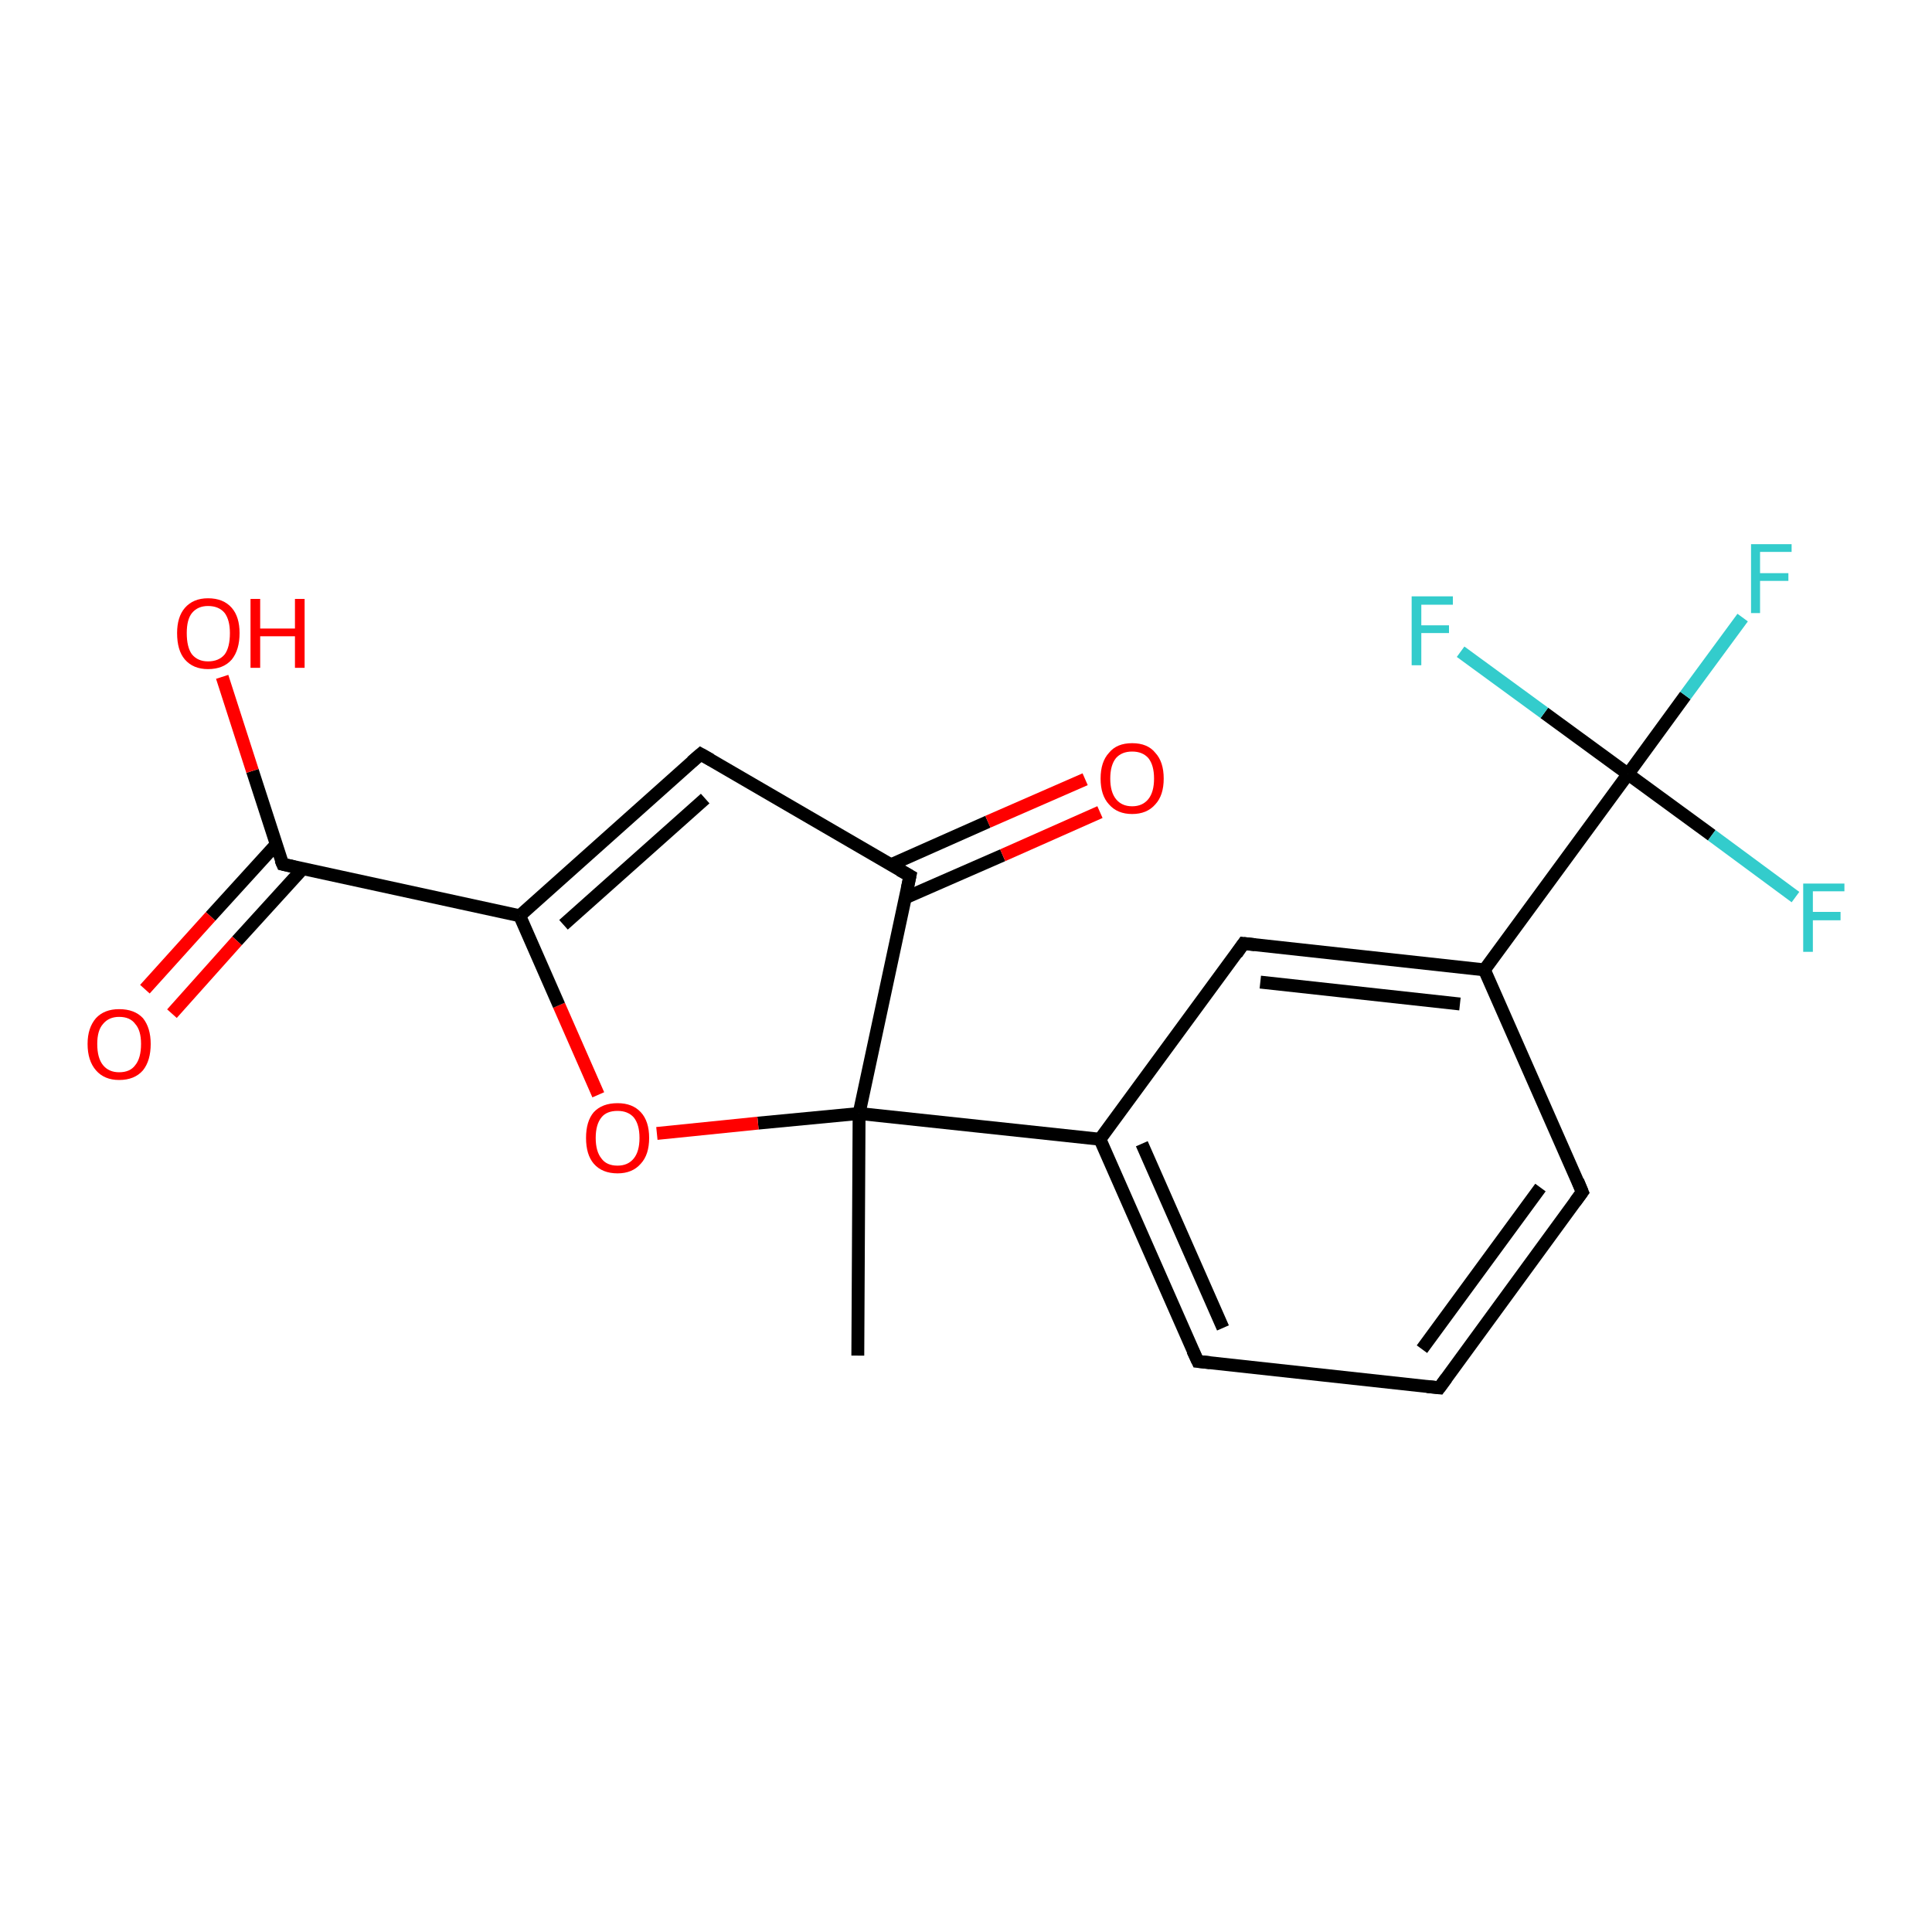 <?xml version='1.0' encoding='iso-8859-1'?>
<svg version='1.1' baseProfile='full'
              xmlns='http://www.w3.org/2000/svg'
                      xmlns:rdkit='http://www.rdkit.org/xml'
                      xmlns:xlink='http://www.w3.org/1999/xlink'
                  xml:space='preserve'
width='300px' height='300px' viewBox='0 0 300 300'>
<!-- END OF HEADER -->
<rect style='opacity:1.0;fill:#FFFFFF;stroke:none' width='300.0' height='300.0' x='0.0' y='0.0'> </rect>
<path class='bond-0 atom-0 atom-1' d='M 133.2,210.5 L 133.4,172.9' style='fill:none;fill-rule:evenodd;stroke:#000000;stroke-width:2.0px;stroke-linecap:butt;stroke-linejoin:miter;stroke-opacity:1' />
<path class='bond-1 atom-1 atom-2' d='M 133.4,172.9 L 117.7,174.4' style='fill:none;fill-rule:evenodd;stroke:#000000;stroke-width:2.0px;stroke-linecap:butt;stroke-linejoin:miter;stroke-opacity:1' />
<path class='bond-1 atom-1 atom-2' d='M 117.7,174.4 L 102.0,176.0' style='fill:none;fill-rule:evenodd;stroke:#FF0000;stroke-width:2.0px;stroke-linecap:butt;stroke-linejoin:miter;stroke-opacity:1' />
<path class='bond-2 atom-2 atom-3' d='M 92.9,170.0 L 86.8,156.1' style='fill:none;fill-rule:evenodd;stroke:#FF0000;stroke-width:2.0px;stroke-linecap:butt;stroke-linejoin:miter;stroke-opacity:1' />
<path class='bond-2 atom-2 atom-3' d='M 86.8,156.1 L 80.7,142.2' style='fill:none;fill-rule:evenodd;stroke:#000000;stroke-width:2.0px;stroke-linecap:butt;stroke-linejoin:miter;stroke-opacity:1' />
<path class='bond-3 atom-3 atom-4' d='M 80.7,142.2 L 108.8,117.1' style='fill:none;fill-rule:evenodd;stroke:#000000;stroke-width:2.0px;stroke-linecap:butt;stroke-linejoin:miter;stroke-opacity:1' />
<path class='bond-3 atom-3 atom-4' d='M 87.5,143.6 L 109.5,124.0' style='fill:none;fill-rule:evenodd;stroke:#000000;stroke-width:2.0px;stroke-linecap:butt;stroke-linejoin:miter;stroke-opacity:1' />
<path class='bond-4 atom-4 atom-5' d='M 108.8,117.1 L 141.3,136.0' style='fill:none;fill-rule:evenodd;stroke:#000000;stroke-width:2.0px;stroke-linecap:butt;stroke-linejoin:miter;stroke-opacity:1' />
<path class='bond-5 atom-5 atom-6' d='M 140.6,139.4 L 155.7,132.8' style='fill:none;fill-rule:evenodd;stroke:#000000;stroke-width:2.0px;stroke-linecap:butt;stroke-linejoin:miter;stroke-opacity:1' />
<path class='bond-5 atom-5 atom-6' d='M 155.7,132.8 L 170.8,126.1' style='fill:none;fill-rule:evenodd;stroke:#FF0000;stroke-width:2.0px;stroke-linecap:butt;stroke-linejoin:miter;stroke-opacity:1' />
<path class='bond-5 atom-5 atom-6' d='M 138.3,134.3 L 153.4,127.6' style='fill:none;fill-rule:evenodd;stroke:#000000;stroke-width:2.0px;stroke-linecap:butt;stroke-linejoin:miter;stroke-opacity:1' />
<path class='bond-5 atom-5 atom-6' d='M 153.4,127.6 L 168.5,121.0' style='fill:none;fill-rule:evenodd;stroke:#FF0000;stroke-width:2.0px;stroke-linecap:butt;stroke-linejoin:miter;stroke-opacity:1' />
<path class='bond-6 atom-3 atom-7' d='M 80.7,142.2 L 43.9,134.2' style='fill:none;fill-rule:evenodd;stroke:#000000;stroke-width:2.0px;stroke-linecap:butt;stroke-linejoin:miter;stroke-opacity:1' />
<path class='bond-7 atom-7 atom-8' d='M 43.9,134.2 L 39.2,119.7' style='fill:none;fill-rule:evenodd;stroke:#000000;stroke-width:2.0px;stroke-linecap:butt;stroke-linejoin:miter;stroke-opacity:1' />
<path class='bond-7 atom-7 atom-8' d='M 39.2,119.7 L 34.5,105.1' style='fill:none;fill-rule:evenodd;stroke:#FF0000;stroke-width:2.0px;stroke-linecap:butt;stroke-linejoin:miter;stroke-opacity:1' />
<path class='bond-8 atom-7 atom-9' d='M 42.9,131.1 L 32.7,142.3' style='fill:none;fill-rule:evenodd;stroke:#000000;stroke-width:2.0px;stroke-linecap:butt;stroke-linejoin:miter;stroke-opacity:1' />
<path class='bond-8 atom-7 atom-9' d='M 32.7,142.3 L 22.5,153.6' style='fill:none;fill-rule:evenodd;stroke:#FF0000;stroke-width:2.0px;stroke-linecap:butt;stroke-linejoin:miter;stroke-opacity:1' />
<path class='bond-8 atom-7 atom-9' d='M 47.0,134.9 L 36.8,146.1' style='fill:none;fill-rule:evenodd;stroke:#000000;stroke-width:2.0px;stroke-linecap:butt;stroke-linejoin:miter;stroke-opacity:1' />
<path class='bond-8 atom-7 atom-9' d='M 36.8,146.1 L 26.7,157.4' style='fill:none;fill-rule:evenodd;stroke:#FF0000;stroke-width:2.0px;stroke-linecap:butt;stroke-linejoin:miter;stroke-opacity:1' />
<path class='bond-9 atom-1 atom-10' d='M 133.4,172.9 L 170.8,176.9' style='fill:none;fill-rule:evenodd;stroke:#000000;stroke-width:2.0px;stroke-linecap:butt;stroke-linejoin:miter;stroke-opacity:1' />
<path class='bond-10 atom-10 atom-11' d='M 170.8,176.9 L 186.0,211.4' style='fill:none;fill-rule:evenodd;stroke:#000000;stroke-width:2.0px;stroke-linecap:butt;stroke-linejoin:miter;stroke-opacity:1' />
<path class='bond-10 atom-10 atom-11' d='M 177.3,177.6 L 189.9,206.2' style='fill:none;fill-rule:evenodd;stroke:#000000;stroke-width:2.0px;stroke-linecap:butt;stroke-linejoin:miter;stroke-opacity:1' />
<path class='bond-11 atom-11 atom-12' d='M 186.0,211.4 L 223.5,215.5' style='fill:none;fill-rule:evenodd;stroke:#000000;stroke-width:2.0px;stroke-linecap:butt;stroke-linejoin:miter;stroke-opacity:1' />
<path class='bond-12 atom-12 atom-13' d='M 223.5,215.5 L 245.7,185.1' style='fill:none;fill-rule:evenodd;stroke:#000000;stroke-width:2.0px;stroke-linecap:butt;stroke-linejoin:miter;stroke-opacity:1' />
<path class='bond-12 atom-12 atom-13' d='M 220.8,209.5 L 239.2,184.4' style='fill:none;fill-rule:evenodd;stroke:#000000;stroke-width:2.0px;stroke-linecap:butt;stroke-linejoin:miter;stroke-opacity:1' />
<path class='bond-13 atom-13 atom-14' d='M 245.7,185.1 L 230.5,150.6' style='fill:none;fill-rule:evenodd;stroke:#000000;stroke-width:2.0px;stroke-linecap:butt;stroke-linejoin:miter;stroke-opacity:1' />
<path class='bond-14 atom-14 atom-15' d='M 230.5,150.6 L 193.1,146.5' style='fill:none;fill-rule:evenodd;stroke:#000000;stroke-width:2.0px;stroke-linecap:butt;stroke-linejoin:miter;stroke-opacity:1' />
<path class='bond-14 atom-14 atom-15' d='M 226.7,155.9 L 195.7,152.5' style='fill:none;fill-rule:evenodd;stroke:#000000;stroke-width:2.0px;stroke-linecap:butt;stroke-linejoin:miter;stroke-opacity:1' />
<path class='bond-15 atom-14 atom-16' d='M 230.5,150.6 L 252.8,120.2' style='fill:none;fill-rule:evenodd;stroke:#000000;stroke-width:2.0px;stroke-linecap:butt;stroke-linejoin:miter;stroke-opacity:1' />
<path class='bond-16 atom-16 atom-17' d='M 252.8,120.2 L 261.7,108.0' style='fill:none;fill-rule:evenodd;stroke:#000000;stroke-width:2.0px;stroke-linecap:butt;stroke-linejoin:miter;stroke-opacity:1' />
<path class='bond-16 atom-16 atom-17' d='M 261.7,108.0 L 270.6,95.9' style='fill:none;fill-rule:evenodd;stroke:#33CCCC;stroke-width:2.0px;stroke-linecap:butt;stroke-linejoin:miter;stroke-opacity:1' />
<path class='bond-17 atom-16 atom-18' d='M 252.8,120.2 L 265.8,129.7' style='fill:none;fill-rule:evenodd;stroke:#000000;stroke-width:2.0px;stroke-linecap:butt;stroke-linejoin:miter;stroke-opacity:1' />
<path class='bond-17 atom-16 atom-18' d='M 265.8,129.7 L 278.8,139.3' style='fill:none;fill-rule:evenodd;stroke:#33CCCC;stroke-width:2.0px;stroke-linecap:butt;stroke-linejoin:miter;stroke-opacity:1' />
<path class='bond-18 atom-16 atom-19' d='M 252.8,120.2 L 239.8,110.7' style='fill:none;fill-rule:evenodd;stroke:#000000;stroke-width:2.0px;stroke-linecap:butt;stroke-linejoin:miter;stroke-opacity:1' />
<path class='bond-18 atom-16 atom-19' d='M 239.8,110.7 L 226.8,101.2' style='fill:none;fill-rule:evenodd;stroke:#33CCCC;stroke-width:2.0px;stroke-linecap:butt;stroke-linejoin:miter;stroke-opacity:1' />
<path class='bond-19 atom-5 atom-1' d='M 141.3,136.0 L 133.4,172.9' style='fill:none;fill-rule:evenodd;stroke:#000000;stroke-width:2.0px;stroke-linecap:butt;stroke-linejoin:miter;stroke-opacity:1' />
<path class='bond-20 atom-15 atom-10' d='M 193.1,146.5 L 170.8,176.9' style='fill:none;fill-rule:evenodd;stroke:#000000;stroke-width:2.0px;stroke-linecap:butt;stroke-linejoin:miter;stroke-opacity:1' />
<path d='M 107.4,118.3 L 108.8,117.1 L 110.4,118.0' style='fill:none;stroke:#000000;stroke-width:2.0px;stroke-linecap:butt;stroke-linejoin:miter;stroke-opacity:1;' />
<path d='M 139.7,135.1 L 141.3,136.0 L 140.9,137.9' style='fill:none;stroke:#000000;stroke-width:2.0px;stroke-linecap:butt;stroke-linejoin:miter;stroke-opacity:1;' />
<path d='M 45.7,134.6 L 43.9,134.2 L 43.6,133.5' style='fill:none;stroke:#000000;stroke-width:2.0px;stroke-linecap:butt;stroke-linejoin:miter;stroke-opacity:1;' />
<path d='M 185.2,209.7 L 186.0,211.4 L 187.9,211.6' style='fill:none;stroke:#000000;stroke-width:2.0px;stroke-linecap:butt;stroke-linejoin:miter;stroke-opacity:1;' />
<path d='M 221.6,215.3 L 223.5,215.5 L 224.6,214.0' style='fill:none;stroke:#000000;stroke-width:2.0px;stroke-linecap:butt;stroke-linejoin:miter;stroke-opacity:1;' />
<path d='M 244.6,186.6 L 245.7,185.1 L 245.0,183.4' style='fill:none;stroke:#000000;stroke-width:2.0px;stroke-linecap:butt;stroke-linejoin:miter;stroke-opacity:1;' />
<path d='M 194.9,146.7 L 193.1,146.5 L 192.0,148.1' style='fill:none;stroke:#000000;stroke-width:2.0px;stroke-linecap:butt;stroke-linejoin:miter;stroke-opacity:1;' />
<path class='atom-2' d='M 91.0 176.7
Q 91.0 174.1, 92.2 172.7
Q 93.5 171.3, 95.9 171.3
Q 98.2 171.3, 99.5 172.7
Q 100.8 174.1, 100.8 176.7
Q 100.8 179.3, 99.5 180.7
Q 98.2 182.2, 95.9 182.2
Q 93.5 182.2, 92.2 180.7
Q 91.0 179.3, 91.0 176.7
M 95.9 181.0
Q 97.5 181.0, 98.4 179.9
Q 99.3 178.8, 99.3 176.7
Q 99.3 174.6, 98.4 173.5
Q 97.5 172.5, 95.9 172.5
Q 94.2 172.5, 93.4 173.5
Q 92.5 174.6, 92.5 176.7
Q 92.5 178.8, 93.4 179.9
Q 94.2 181.0, 95.9 181.0
' fill='#FF0000'/>
<path class='atom-6' d='M 170.9 120.9
Q 170.9 118.3, 172.2 116.9
Q 173.4 115.4, 175.8 115.4
Q 178.2 115.4, 179.4 116.9
Q 180.7 118.3, 180.7 120.9
Q 180.7 123.5, 179.4 124.9
Q 178.1 126.4, 175.8 126.4
Q 173.5 126.4, 172.2 124.9
Q 170.9 123.5, 170.9 120.9
M 175.8 125.2
Q 177.4 125.2, 178.3 124.1
Q 179.2 123.0, 179.2 120.9
Q 179.2 118.8, 178.3 117.7
Q 177.4 116.7, 175.8 116.7
Q 174.2 116.7, 173.3 117.7
Q 172.4 118.8, 172.4 120.9
Q 172.4 123.0, 173.3 124.1
Q 174.2 125.2, 175.8 125.2
' fill='#FF0000'/>
<path class='atom-8' d='M 27.5 98.3
Q 27.5 95.8, 28.7 94.4
Q 30.0 92.9, 32.3 92.9
Q 34.7 92.9, 36.0 94.4
Q 37.2 95.8, 37.2 98.3
Q 37.2 100.9, 36.0 102.4
Q 34.7 103.9, 32.3 103.9
Q 30.0 103.9, 28.7 102.4
Q 27.5 101.0, 27.5 98.3
M 32.3 102.7
Q 34.0 102.7, 34.9 101.6
Q 35.7 100.5, 35.7 98.3
Q 35.7 96.3, 34.9 95.2
Q 34.0 94.1, 32.3 94.1
Q 30.7 94.1, 29.8 95.2
Q 29.0 96.2, 29.0 98.3
Q 29.0 100.5, 29.8 101.6
Q 30.7 102.7, 32.3 102.7
' fill='#FF0000'/>
<path class='atom-8' d='M 38.9 93.0
L 40.4 93.0
L 40.4 97.6
L 45.8 97.6
L 45.8 93.0
L 47.3 93.0
L 47.3 103.7
L 45.8 103.7
L 45.8 98.8
L 40.4 98.8
L 40.4 103.7
L 38.9 103.7
L 38.9 93.0
' fill='#FF0000'/>
<path class='atom-9' d='M 13.6 162.1
Q 13.6 159.6, 14.9 158.1
Q 16.2 156.7, 18.5 156.7
Q 20.9 156.7, 22.2 158.1
Q 23.4 159.6, 23.4 162.1
Q 23.4 164.7, 22.2 166.2
Q 20.9 167.7, 18.5 167.7
Q 16.2 167.7, 14.9 166.2
Q 13.6 164.7, 13.6 162.1
M 18.5 166.5
Q 20.2 166.5, 21.0 165.4
Q 21.9 164.3, 21.9 162.1
Q 21.9 160.0, 21.0 159.0
Q 20.2 157.9, 18.5 157.9
Q 16.9 157.9, 16.0 159.0
Q 15.1 160.0, 15.1 162.1
Q 15.1 164.3, 16.0 165.4
Q 16.9 166.5, 18.5 166.5
' fill='#FF0000'/>
<path class='atom-17' d='M 271.9 84.5
L 278.2 84.5
L 278.2 85.7
L 273.3 85.7
L 273.3 89.0
L 277.7 89.0
L 277.7 90.2
L 273.3 90.2
L 273.3 95.2
L 271.9 95.2
L 271.9 84.5
' fill='#33CCCC'/>
<path class='atom-18' d='M 280.0 137.2
L 286.4 137.2
L 286.4 138.4
L 281.5 138.4
L 281.5 141.6
L 285.8 141.6
L 285.8 142.9
L 281.5 142.9
L 281.5 147.8
L 280.0 147.8
L 280.0 137.2
' fill='#33CCCC'/>
<path class='atom-19' d='M 219.2 92.6
L 225.6 92.6
L 225.6 93.9
L 220.7 93.9
L 220.7 97.1
L 225.0 97.1
L 225.0 98.3
L 220.7 98.3
L 220.7 103.3
L 219.2 103.3
L 219.2 92.6
' fill='#33CCCC'/>
</svg>

